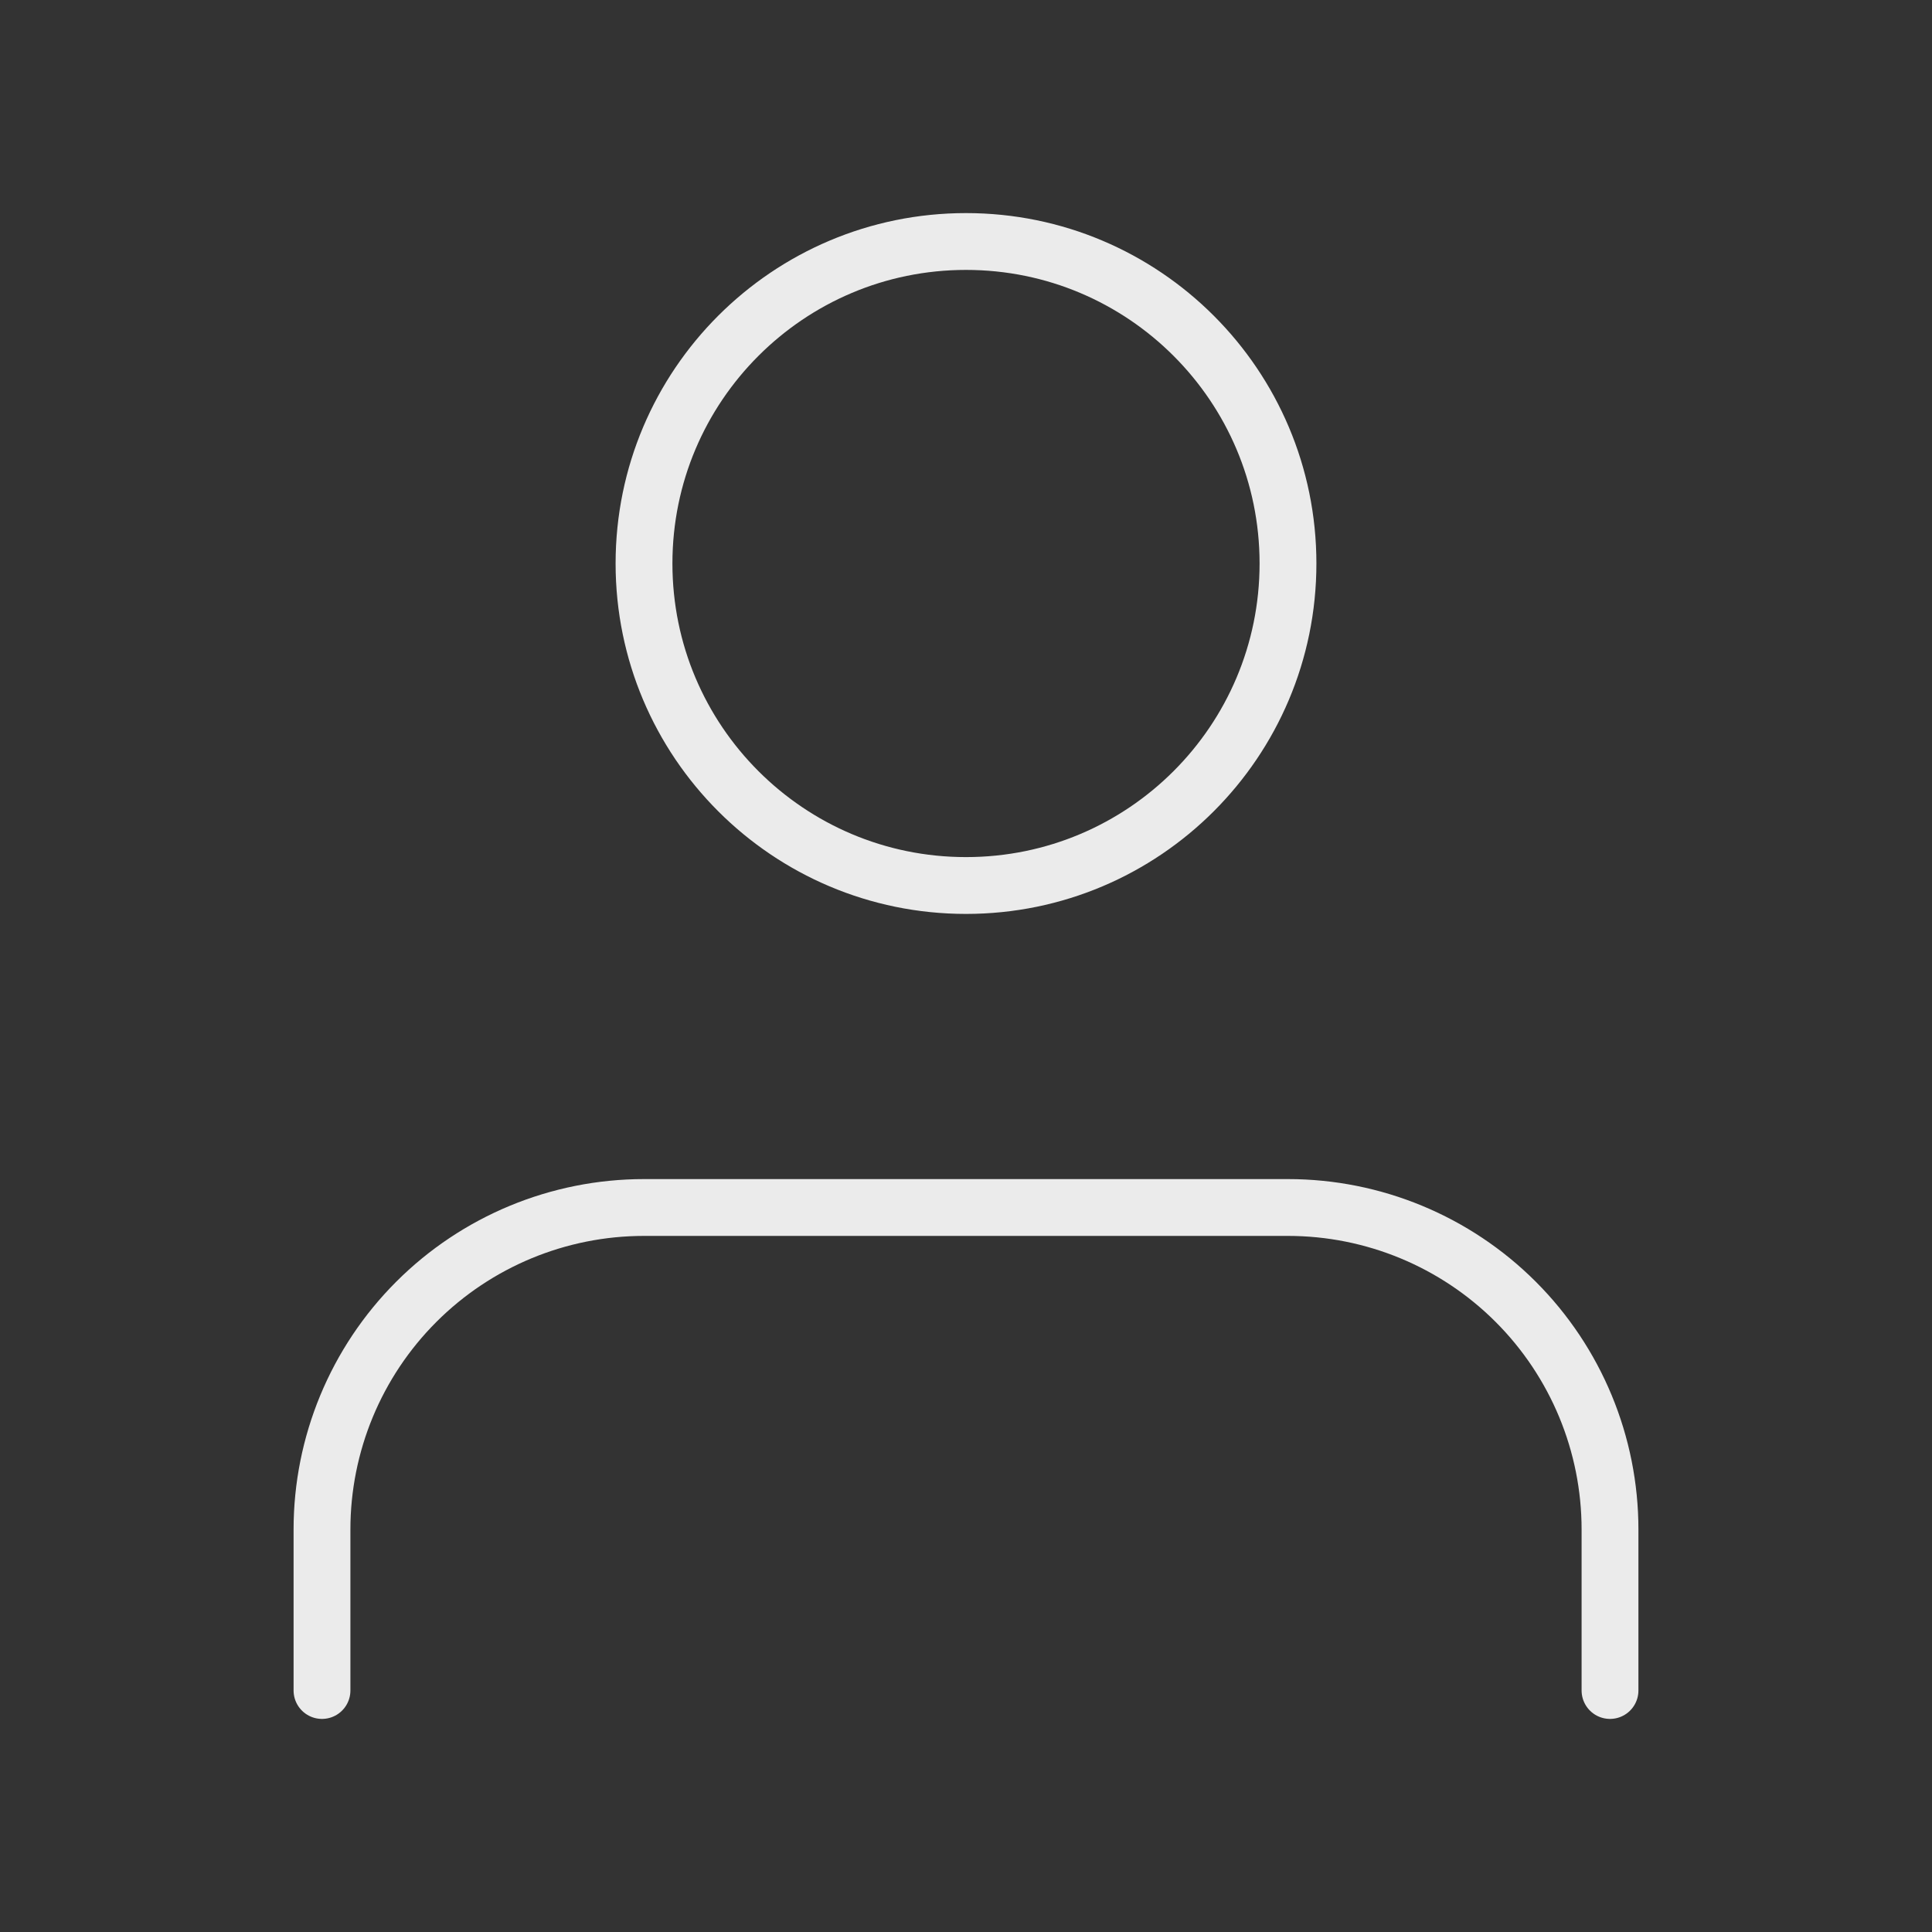 <?xml version="1.0" encoding="utf-8"?>
<svg xmlns="http://www.w3.org/2000/svg" fill="none" height="100%" overflow="visible" preserveAspectRatio="none" style="display: block;" viewBox="0 0 68 68" width="100%">
<rect x="0" y="0" width="68" height="68" fill="#333333" stroke="none"/>
<g id="fi:user">
<path d="M56.667 59.5V53.833C56.667 50.828 55.473 47.945 53.347 45.819C51.222 43.694 48.339 42.5 45.333 42.5H22.667C19.661 42.5 16.778 43.694 14.653 45.819C12.527 47.945 11.333 50.828 11.333 53.833V59.5" id="Vector" stroke="#EBEBEB" stroke-linecap="round" stroke-linejoin="round" stroke-width="2"/>
<path d="M34 31.167C40.259 31.167 45.333 26.093 45.333 19.833C45.333 13.574 40.259 8.5 34 8.5C27.741 8.5 22.667 13.574 22.667 19.833C22.667 26.093 27.741 31.167 34 31.167Z" id="Vector_2" stroke="#EBEBEB" stroke-linecap="round" stroke-linejoin="round" stroke-width="2"/>
</g>
</svg>